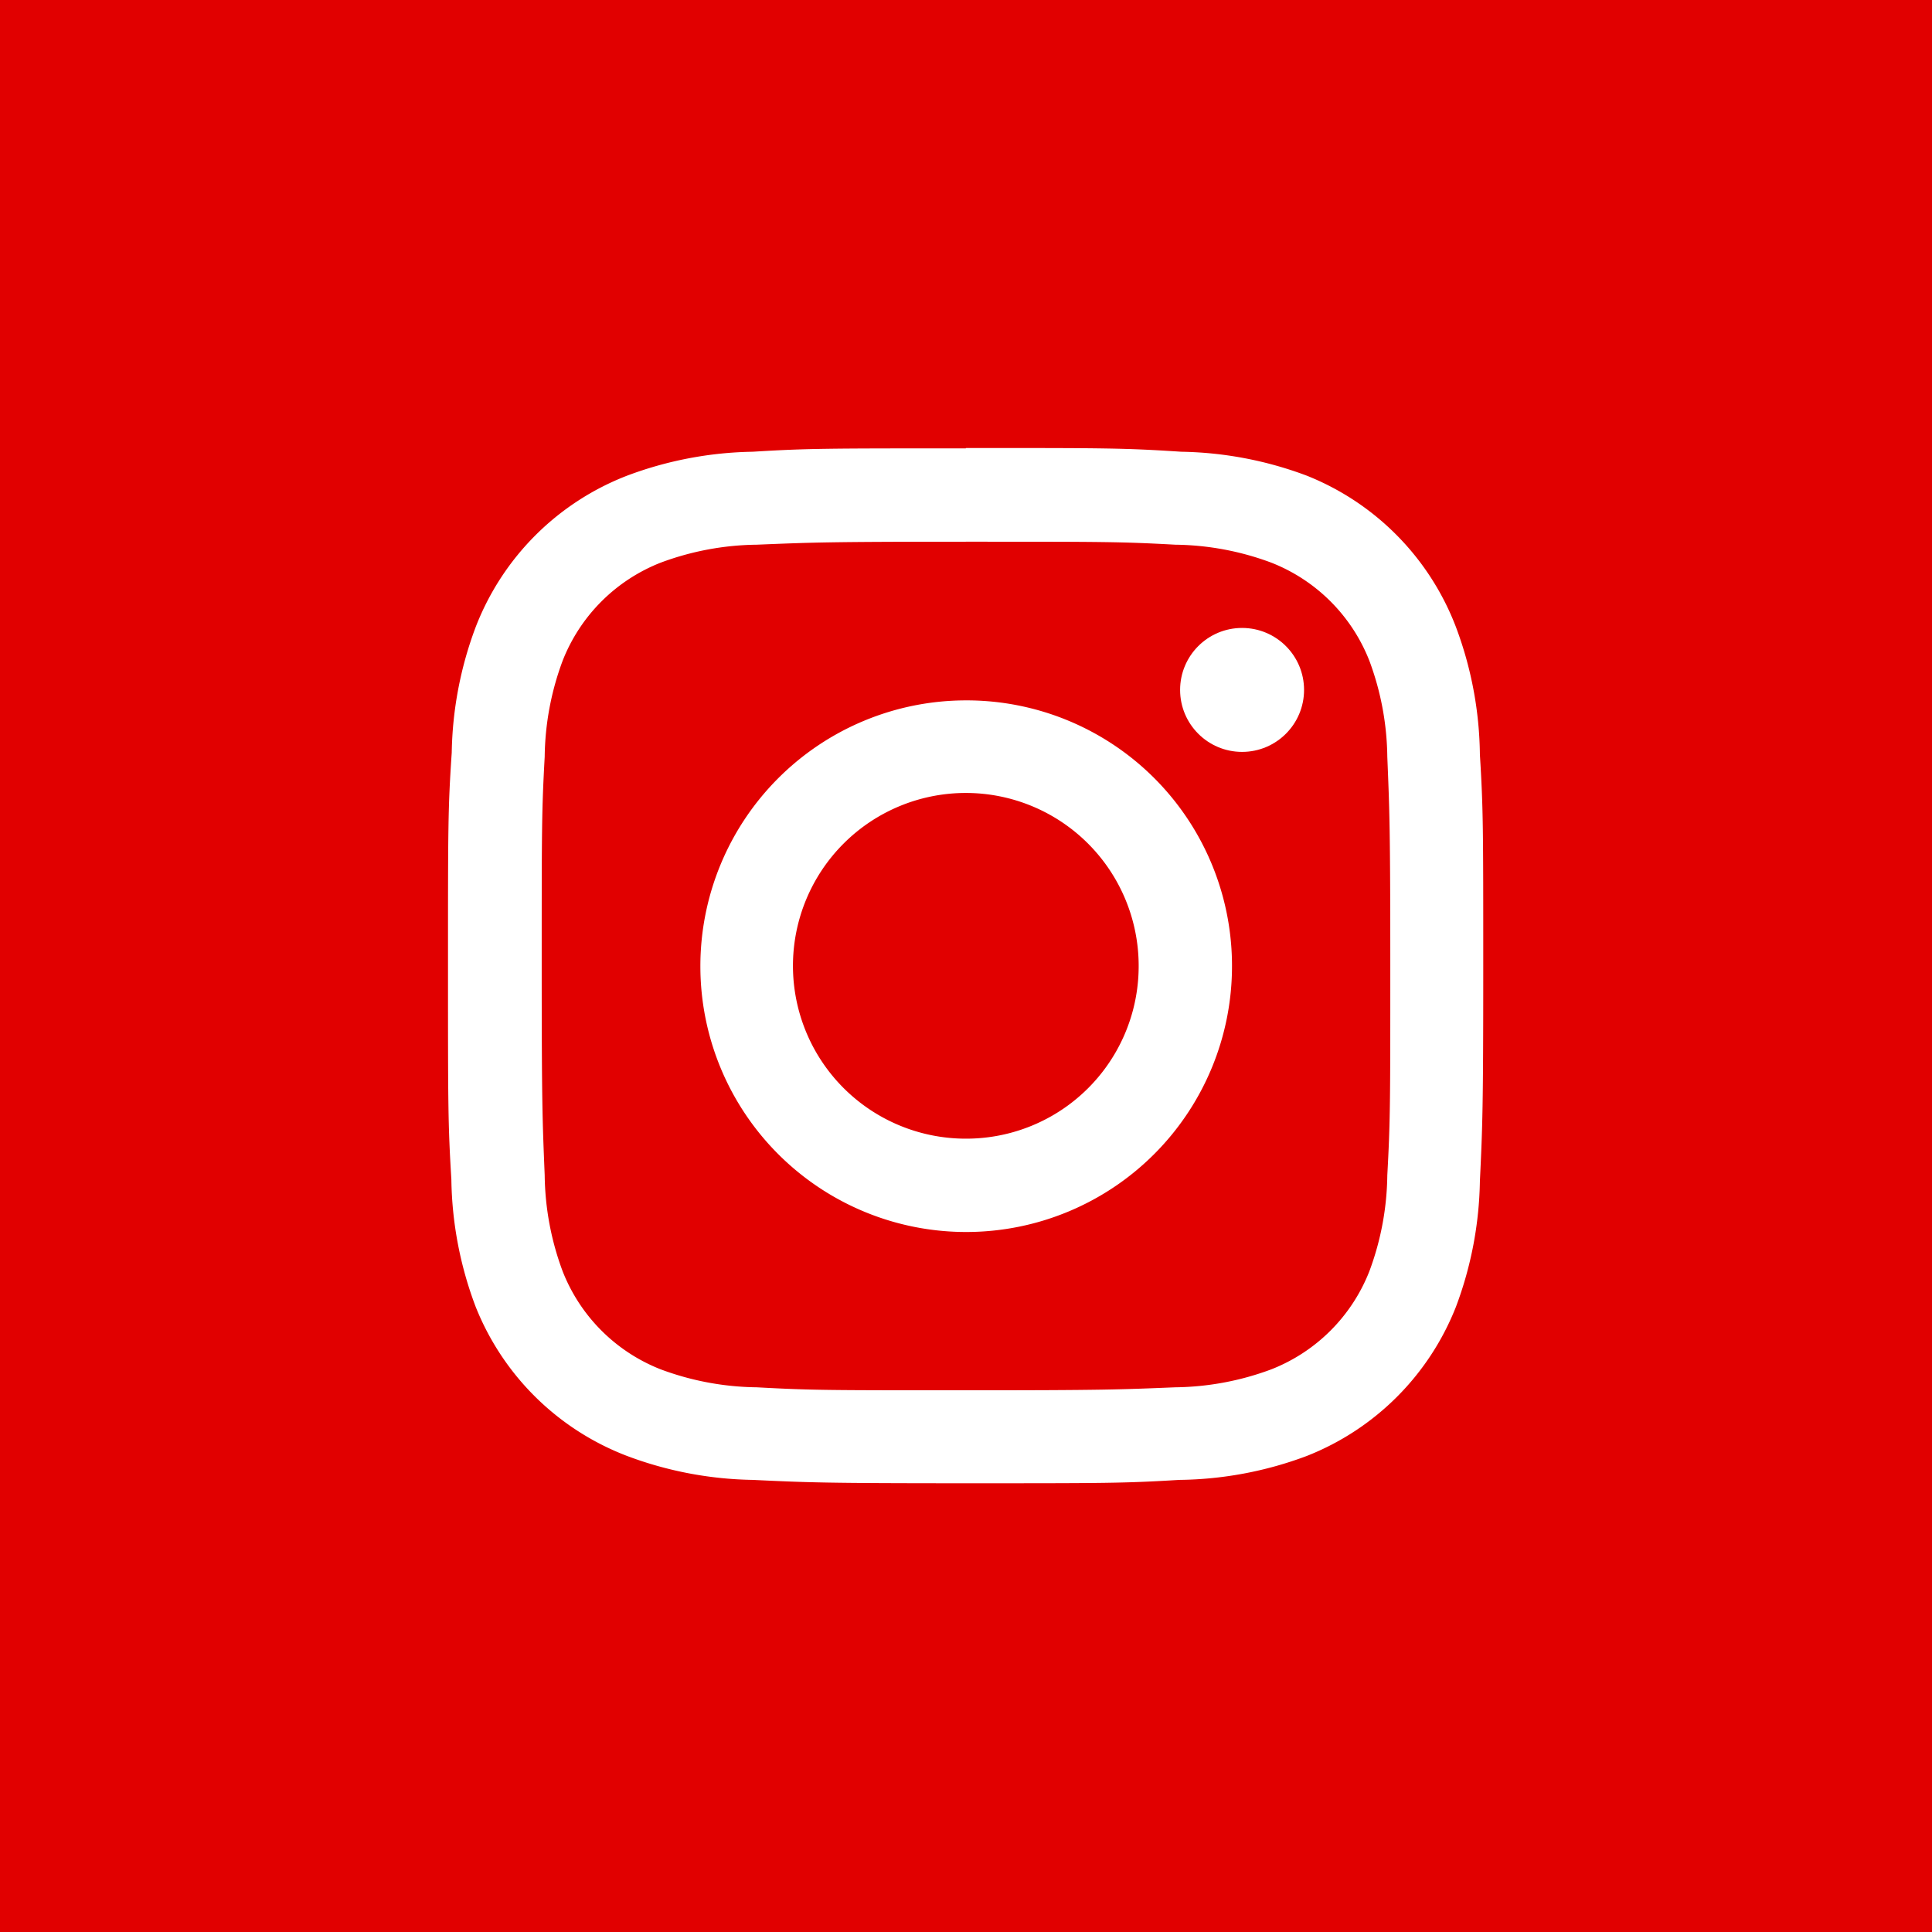 <svg xmlns="http://www.w3.org/2000/svg" viewBox="0 0 51.75 51.75"><defs><style>.cls-1{fill:#e10000;}.cls-2{fill:#fff;}</style></defs><title>logo_iinsta2</title><g id="レイヤー_2" data-name="レイヤー 2"><g id="header"><rect class="cls-1" width="51.75" height="51.75"/><path class="cls-2" d="M25.87,14.51c3.71,0,4.14,0,5.61.08a7.59,7.59,0,0,1,2.57.48,4.64,4.64,0,0,1,2.63,2.63,7.59,7.59,0,0,1,.48,2.57c.06,1.47.08,1.9.08,5.6s0,4.14-.08,5.61a7.59,7.59,0,0,1-.48,2.57,4.64,4.64,0,0,1-2.63,2.63,7.59,7.59,0,0,1-2.57.48c-1.47.06-1.9.08-5.61.08s-4.13,0-5.6-.08a7.59,7.59,0,0,1-2.57-.48,4.64,4.64,0,0,1-2.63-2.63,7.59,7.59,0,0,1-.48-2.57c-.06-1.47-.08-1.9-.08-5.61s0-4.13.08-5.6a7.59,7.59,0,0,1,.48-2.57,4.64,4.64,0,0,1,2.63-2.63,7.59,7.59,0,0,1,2.57-.48c1.47-.06,1.9-.08,5.6-.08m0-2.5c-3.76,0-4.23,0-5.71.09a10,10,0,0,0-3.36.64,7.08,7.08,0,0,0-4.06,4.06,10,10,0,0,0-.64,3.36C12,21.64,12,22.11,12,25.87s0,4.24.09,5.72A10,10,0,0,0,12.74,35,7.08,7.08,0,0,0,16.8,39a10,10,0,0,0,3.36.64c1.48.07,1.95.09,5.71.09s4.24,0,5.72-.09A10,10,0,0,0,35,39,7.08,7.08,0,0,0,39,35a10,10,0,0,0,.64-3.36c.07-1.48.09-1.95.09-5.72s0-4.23-.09-5.71A10,10,0,0,0,39,16.8,7.08,7.08,0,0,0,35,12.74a10,10,0,0,0-3.36-.64C30.11,12,29.64,12,25.87,12Z"/><path class="cls-2" d="M25.87,18.76A7.12,7.12,0,1,0,33,25.87,7.11,7.11,0,0,0,25.87,18.76Zm0,11.74a4.63,4.63,0,1,1,4.63-4.63A4.62,4.62,0,0,1,25.87,30.5Z"/><circle class="cls-2" cx="33.27" cy="18.48" r="1.66"/></g></g></svg>